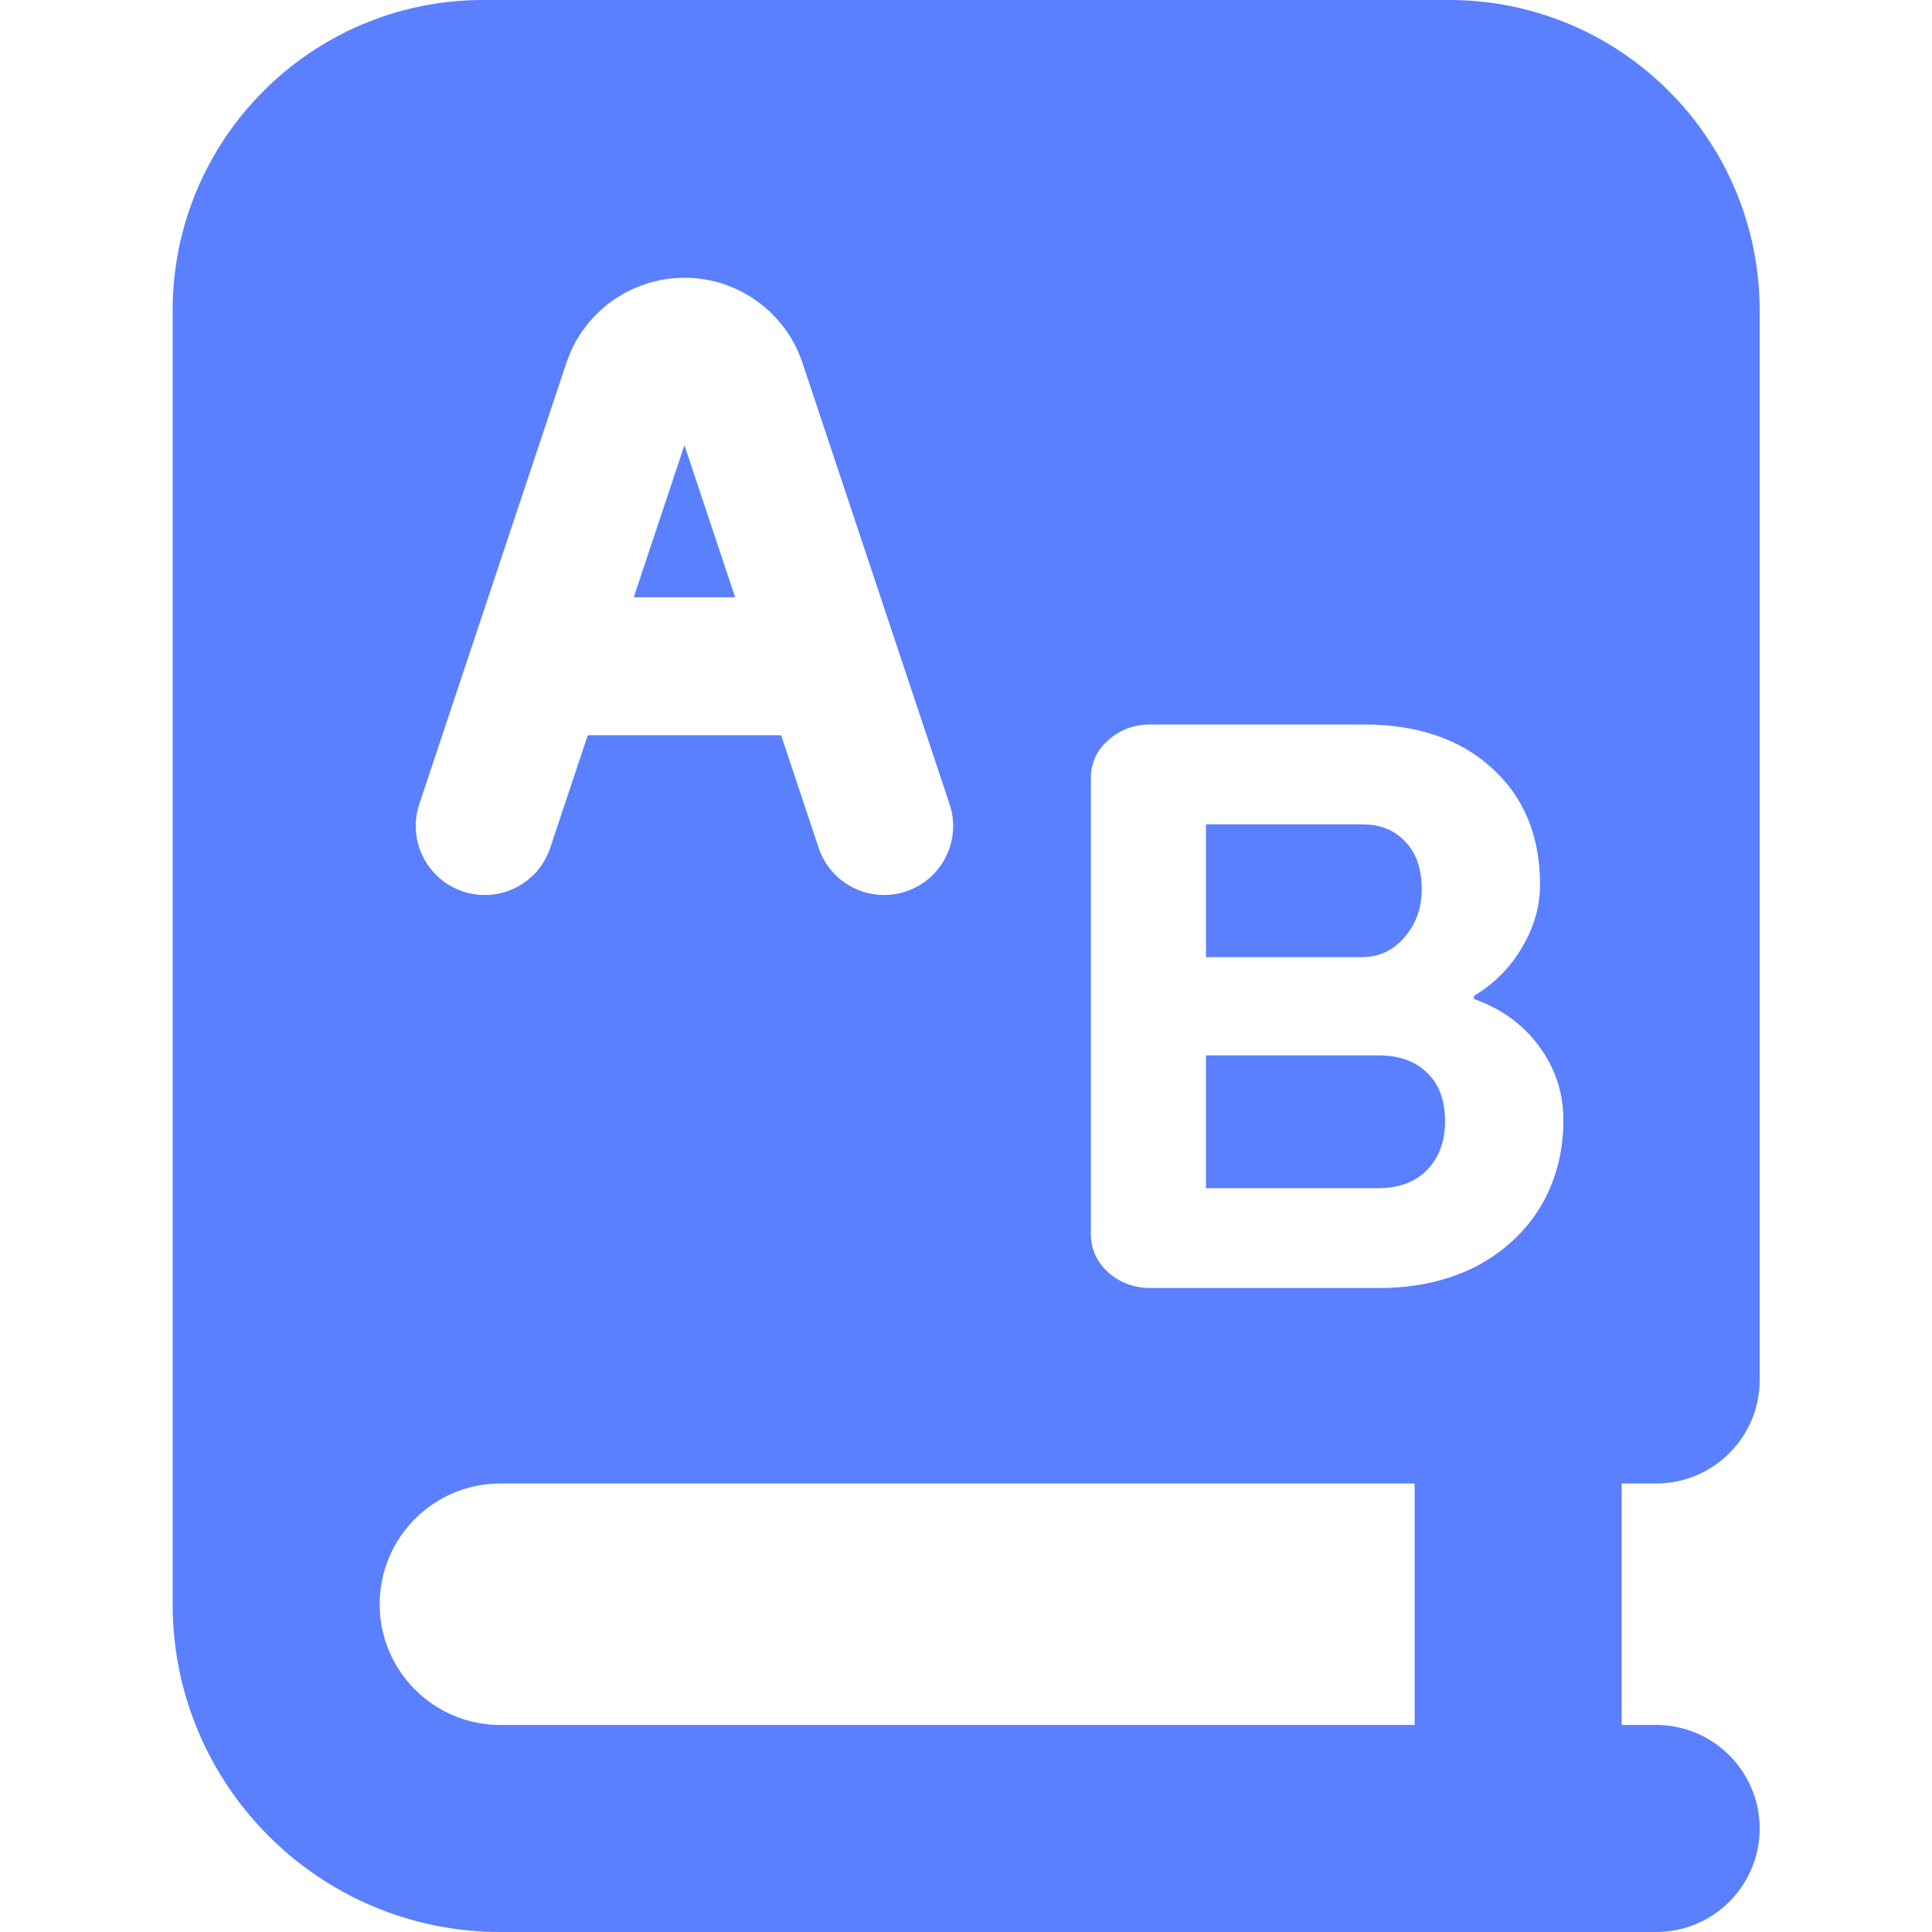 <svg width="90" height="90" viewBox="0 0 90 90" fill="none" xmlns="http://www.w3.org/2000/svg">
<path fill-rule="evenodd" clip-rule="evenodd" d="M8.043 14.464V74.732C8.043 83.165 14.879 90 23.311 90H70.722H77.15C79.813 90 81.972 87.841 81.972 85.179C81.972 82.516 79.813 80.357 77.15 80.357H75.543V69.107H77.15C79.813 69.107 81.972 66.948 81.972 64.286V14.464C81.972 6.476 75.495 0 67.507 0H22.507C14.519 0 8.043 6.476 8.043 14.464ZM23.311 69.107H65.9V80.357H23.311C20.204 80.357 17.686 77.838 17.686 74.732C17.686 71.626 20.204 69.107 23.311 69.107ZM31.884 12.94C34.379 12.94 36.593 14.537 37.382 16.903L41.731 29.95C41.748 29.996 41.764 30.043 41.778 30.091L44.235 37.462C44.797 39.146 43.886 40.966 42.202 41.528C40.518 42.089 38.698 41.179 38.136 39.495L36.389 34.251H27.38L25.632 39.495C25.071 41.179 23.25 42.089 21.566 41.528C19.882 40.966 18.972 39.146 19.533 37.462L21.99 30.091C22.005 30.043 22.021 29.996 22.037 29.95L26.386 16.903C27.175 14.537 29.39 12.94 31.884 12.94ZM31.884 20.738L29.523 27.823H34.246L31.884 20.738ZM51.641 59.288C52.191 59.763 52.841 60 53.591 60H64.241C65.916 60 67.404 59.675 68.704 59.025C70.004 58.35 71.016 57.425 71.741 56.25C72.466 55.05 72.829 53.688 72.829 52.163C72.829 50.913 72.454 49.775 71.704 48.75C70.954 47.725 69.941 46.987 68.666 46.538V46.388C69.591 45.837 70.329 45.1 70.879 44.175C71.454 43.225 71.741 42.237 71.741 41.212C71.741 38.938 70.991 37.125 69.491 35.775C68.016 34.425 66.029 33.75 63.529 33.75H53.591C52.816 33.75 52.154 34 51.604 34.5C51.079 34.975 50.816 35.562 50.816 36.263V57.487C50.816 58.188 51.091 58.788 51.641 59.288ZM65.404 43.688C64.879 44.288 64.229 44.587 63.454 44.587H56.179V38.4H63.454C64.304 38.4 64.979 38.675 65.479 39.225C65.979 39.75 66.229 40.487 66.229 41.438C66.229 42.312 65.954 43.062 65.404 43.688ZM67.316 52.237C67.316 53.188 67.029 53.95 66.454 54.525C65.904 55.075 65.154 55.35 64.204 55.35H56.179V49.163H64.204C65.179 49.163 65.941 49.438 66.491 49.987C67.041 50.513 67.316 51.263 67.316 52.237Z" fill="#5A7FFF"/>
</svg>
